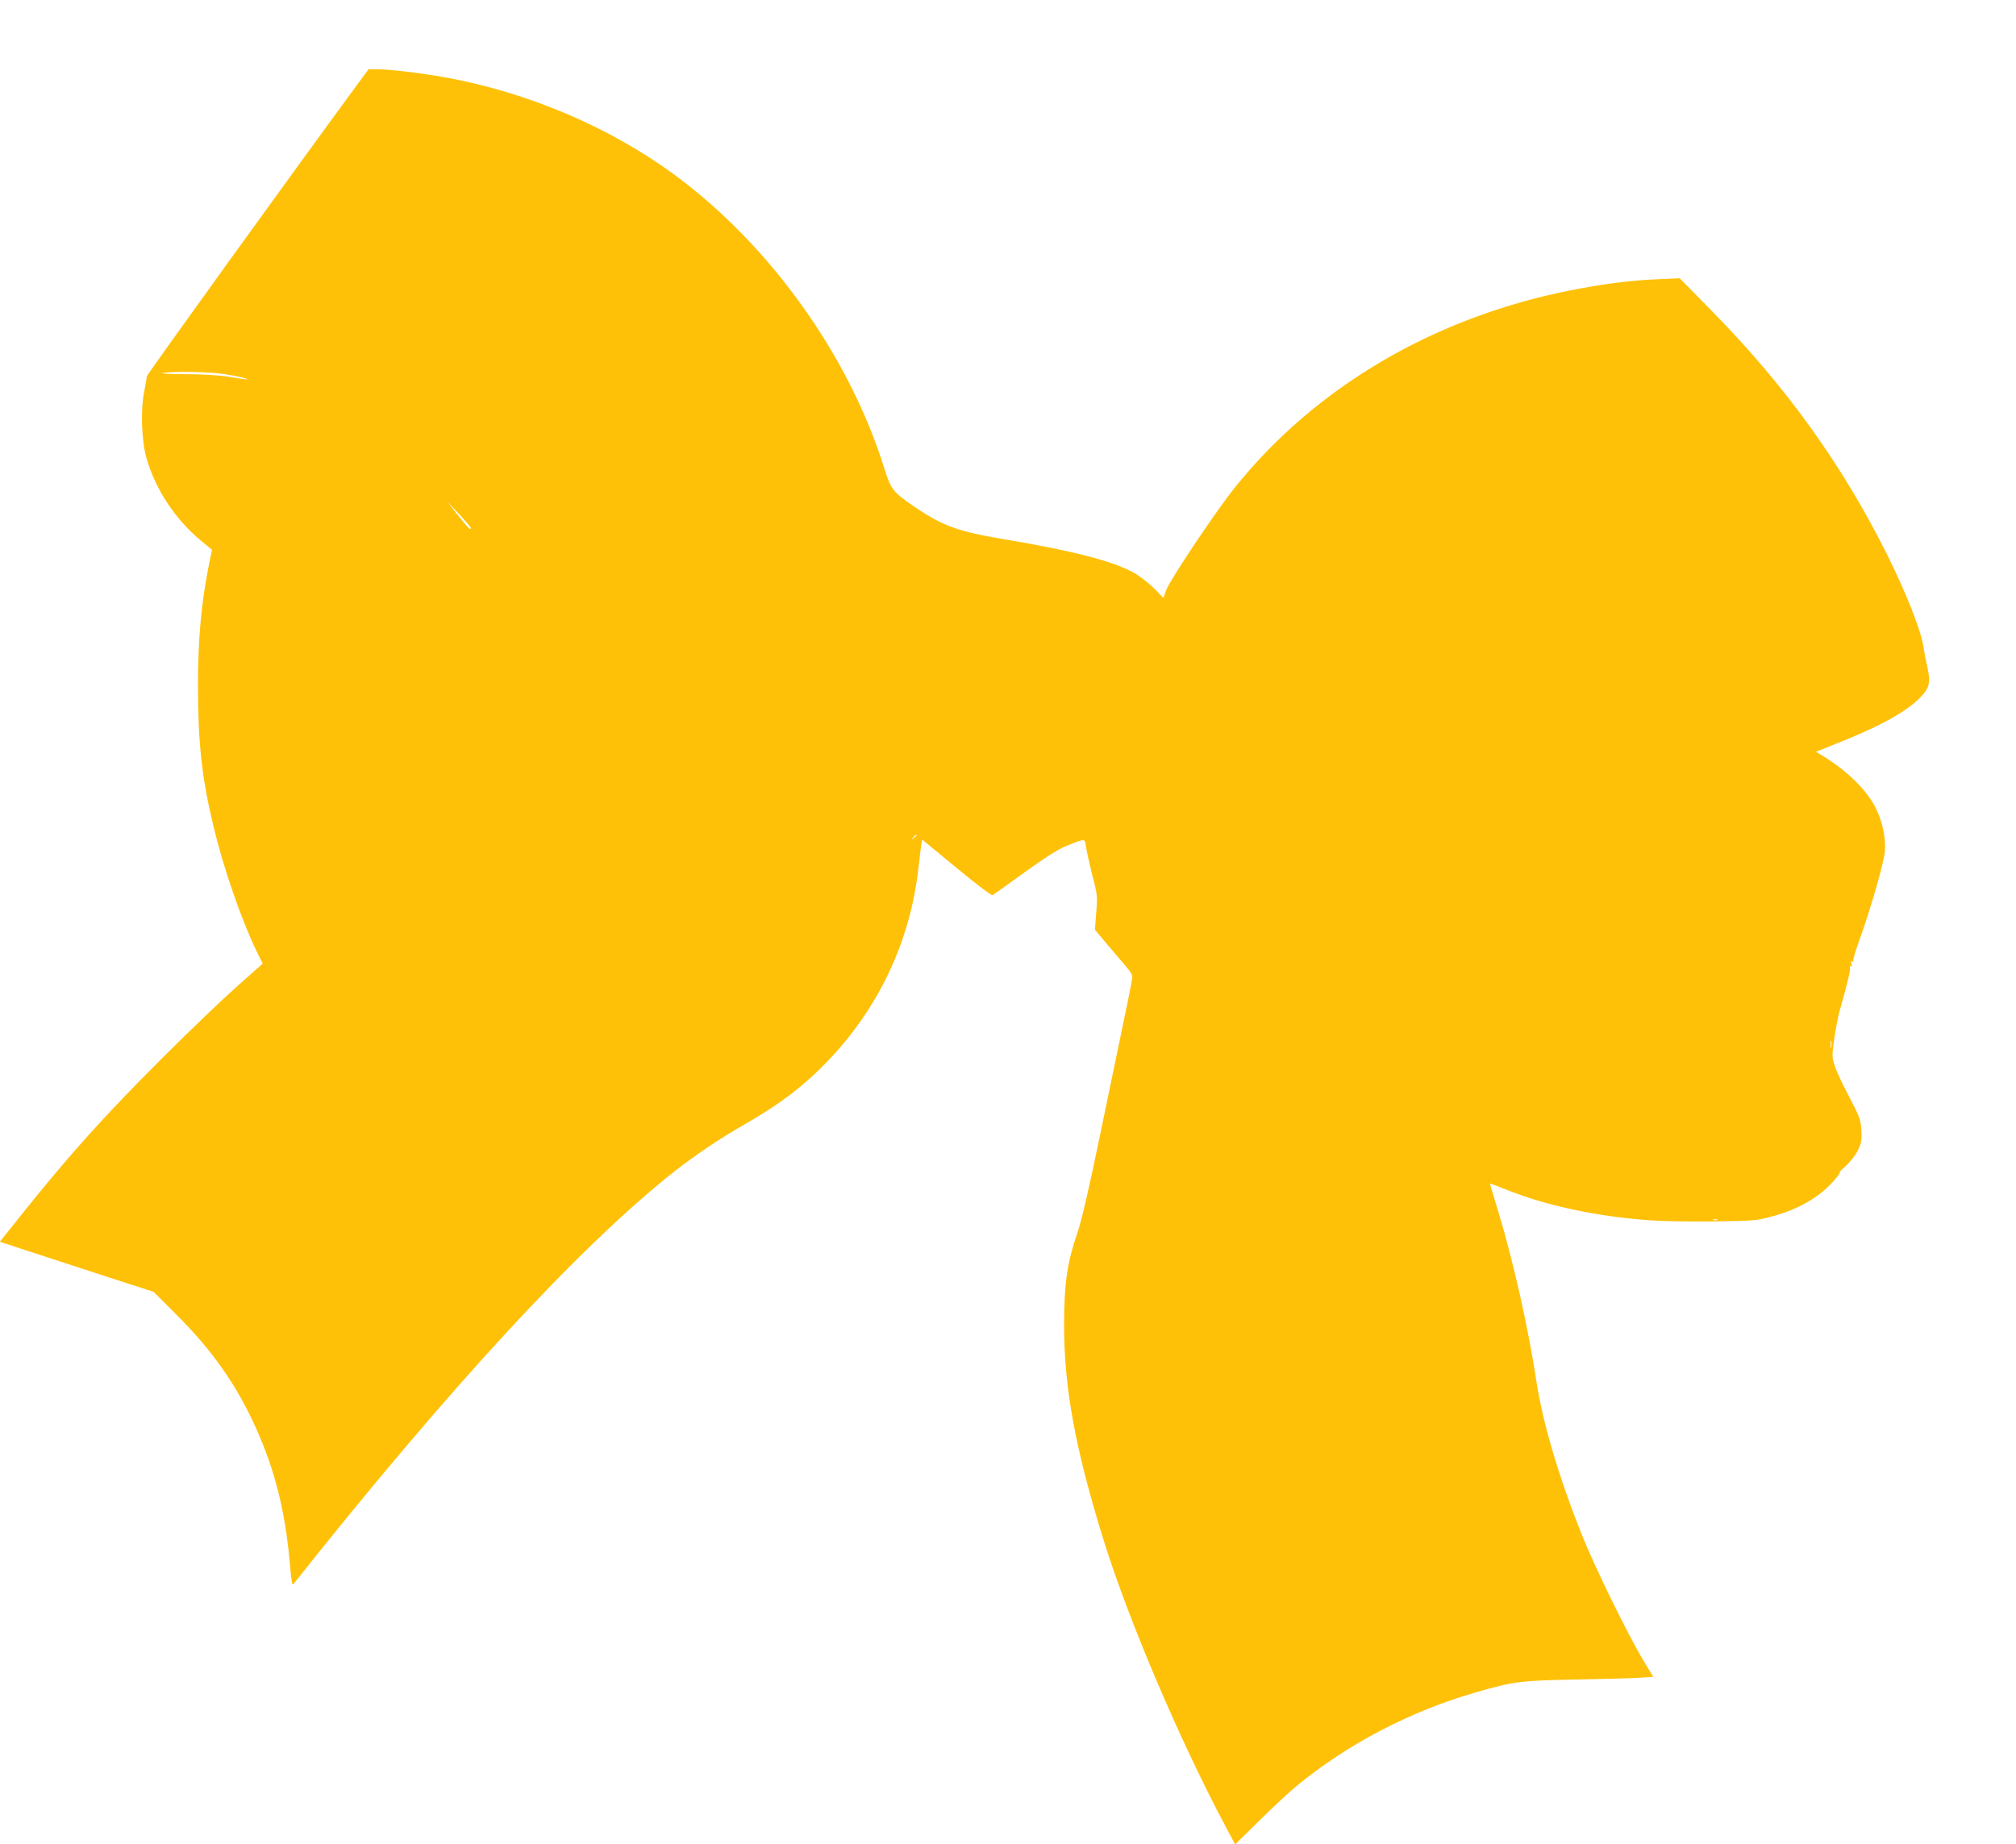 <?xml version="1.0" standalone="no"?>
<!DOCTYPE svg PUBLIC "-//W3C//DTD SVG 20010904//EN"
 "http://www.w3.org/TR/2001/REC-SVG-20010904/DTD/svg10.dtd">
<svg version="1.0" xmlns="http://www.w3.org/2000/svg"
 width="1280pt" height="1171pt" viewBox="0 0 1280 1171"
 preserveAspectRatio="xMidYMid meet">
<g transform="translate(0,1171) scale(0.1,-0.1)"
fill="#ffc107" stroke="none">
<path d="M2272 11178 c-408 -555 -1339 -1846 -1340 -1858 0 -8 -8 -53 -17
-100 -23 -114 -16 -313 15 -419 57 -200 184 -391 349 -527 l67 -55 -17 -82
c-51 -254 -72 -479 -72 -782 0 -366 25 -587 99 -895 63 -263 177 -592 273
-790 l39 -79 -167 -148 c-91 -81 -299 -280 -462 -443 -375 -374 -596 -619
-908 -1010 l-132 -165 188 -62 c103 -34 323 -105 488 -159 l300 -97 151 -151
c225 -226 373 -437 495 -705 124 -273 190 -536 219 -866 11 -120 15 -145 23
-134 983 1240 1812 2139 2412 2615 135 106 287 209 447 301 231 132 383 248
537 409 322 337 520 759 572 1219 6 55 14 119 17 142 l7 42 218 -180 c135
-111 222 -177 230 -173 7 4 98 70 204 146 135 97 214 147 265 167 122 48 115
49 123 -6 4 -26 22 -107 40 -180 33 -126 34 -135 25 -239 l-8 -108 96 -114
c54 -63 107 -126 119 -141 12 -14 22 -34 23 -43 0 -9 -22 -124 -50 -255 -27
-131 -97 -467 -155 -748 -72 -348 -118 -547 -145 -625 -64 -187 -83 -317 -84
-575 -1 -404 70 -792 251 -1375 157 -504 477 -1258 768 -1806 l67 -126 152
149 c83 83 192 184 242 225 321 264 721 473 1136 592 239 69 283 74 629 81
173 3 355 8 405 11 l91 6 -64 106 c-101 169 -312 600 -392 802 -145 365 -246
706 -286 969 -56 360 -144 751 -244 1084 -28 92 -51 169 -51 171 0 2 44 -14
98 -36 257 -104 576 -172 917 -197 77 -6 259 -9 405 -7 247 3 272 5 362 29
182 48 320 130 413 243 22 26 33 44 25 40 -8 -5 8 12 37 38 30 27 63 69 79
101 23 49 26 64 22 129 -4 67 -11 84 -75 207 -39 74 -81 162 -92 196 -20 60
-20 66 -6 170 8 59 24 142 35 183 53 187 71 264 66 277 -4 8 -1 11 5 7 8 -4 9
1 4 16 -5 17 -4 21 5 15 8 -5 11 -4 7 2 -4 6 16 72 44 148 65 181 150 475 156
545 8 87 -14 191 -59 282 -58 115 -187 240 -346 335 l-32 19 122 49 c270 106
441 199 533 289 66 65 75 100 52 201 -9 38 -19 90 -22 115 -14 107 -109 349
-239 610 -283 564 -639 1059 -1106 1534 l-205 209 -140 -6 c-177 -8 -343 -29
-560 -72 -862 -172 -1613 -613 -2124 -1250 -123 -153 -414 -589 -438 -655
l-16 -47 -61 62 c-34 34 -91 78 -127 98 -133 74 -385 139 -819 212 -293 49
-392 84 -565 201 -146 99 -157 113 -200 249 -221 710 -719 1410 -1323 1858
-416 308 -938 531 -1472 627 -145 26 -347 50 -422 50 l-58 0 -68 -92z m-852
-1843 c86 -13 167 -32 147 -34 -4 -1 -51 6 -105 15 -63 11 -162 17 -282 18
-102 0 -169 4 -150 7 68 12 296 9 390 -6z m1570 -978 c0 -18 -19 1 -84 83
l-67 85 76 -80 c41 -44 75 -83 75 -88z m2830 -1951 c0 -2 -8 -10 -17 -17 -16
-13 -17 -12 -4 4 13 16 21 21 21 13z m5807 -1348 c-2 -13 -4 -5 -4 17 -1 22 1
32 4 23 2 -10 2 -28 0 -40z m-724 -1095 c-7 -2 -19 -2 -25 0 -7 3 -2 5 12 5
14 0 19 -2 13 -5z"/>
</g>
</svg>
